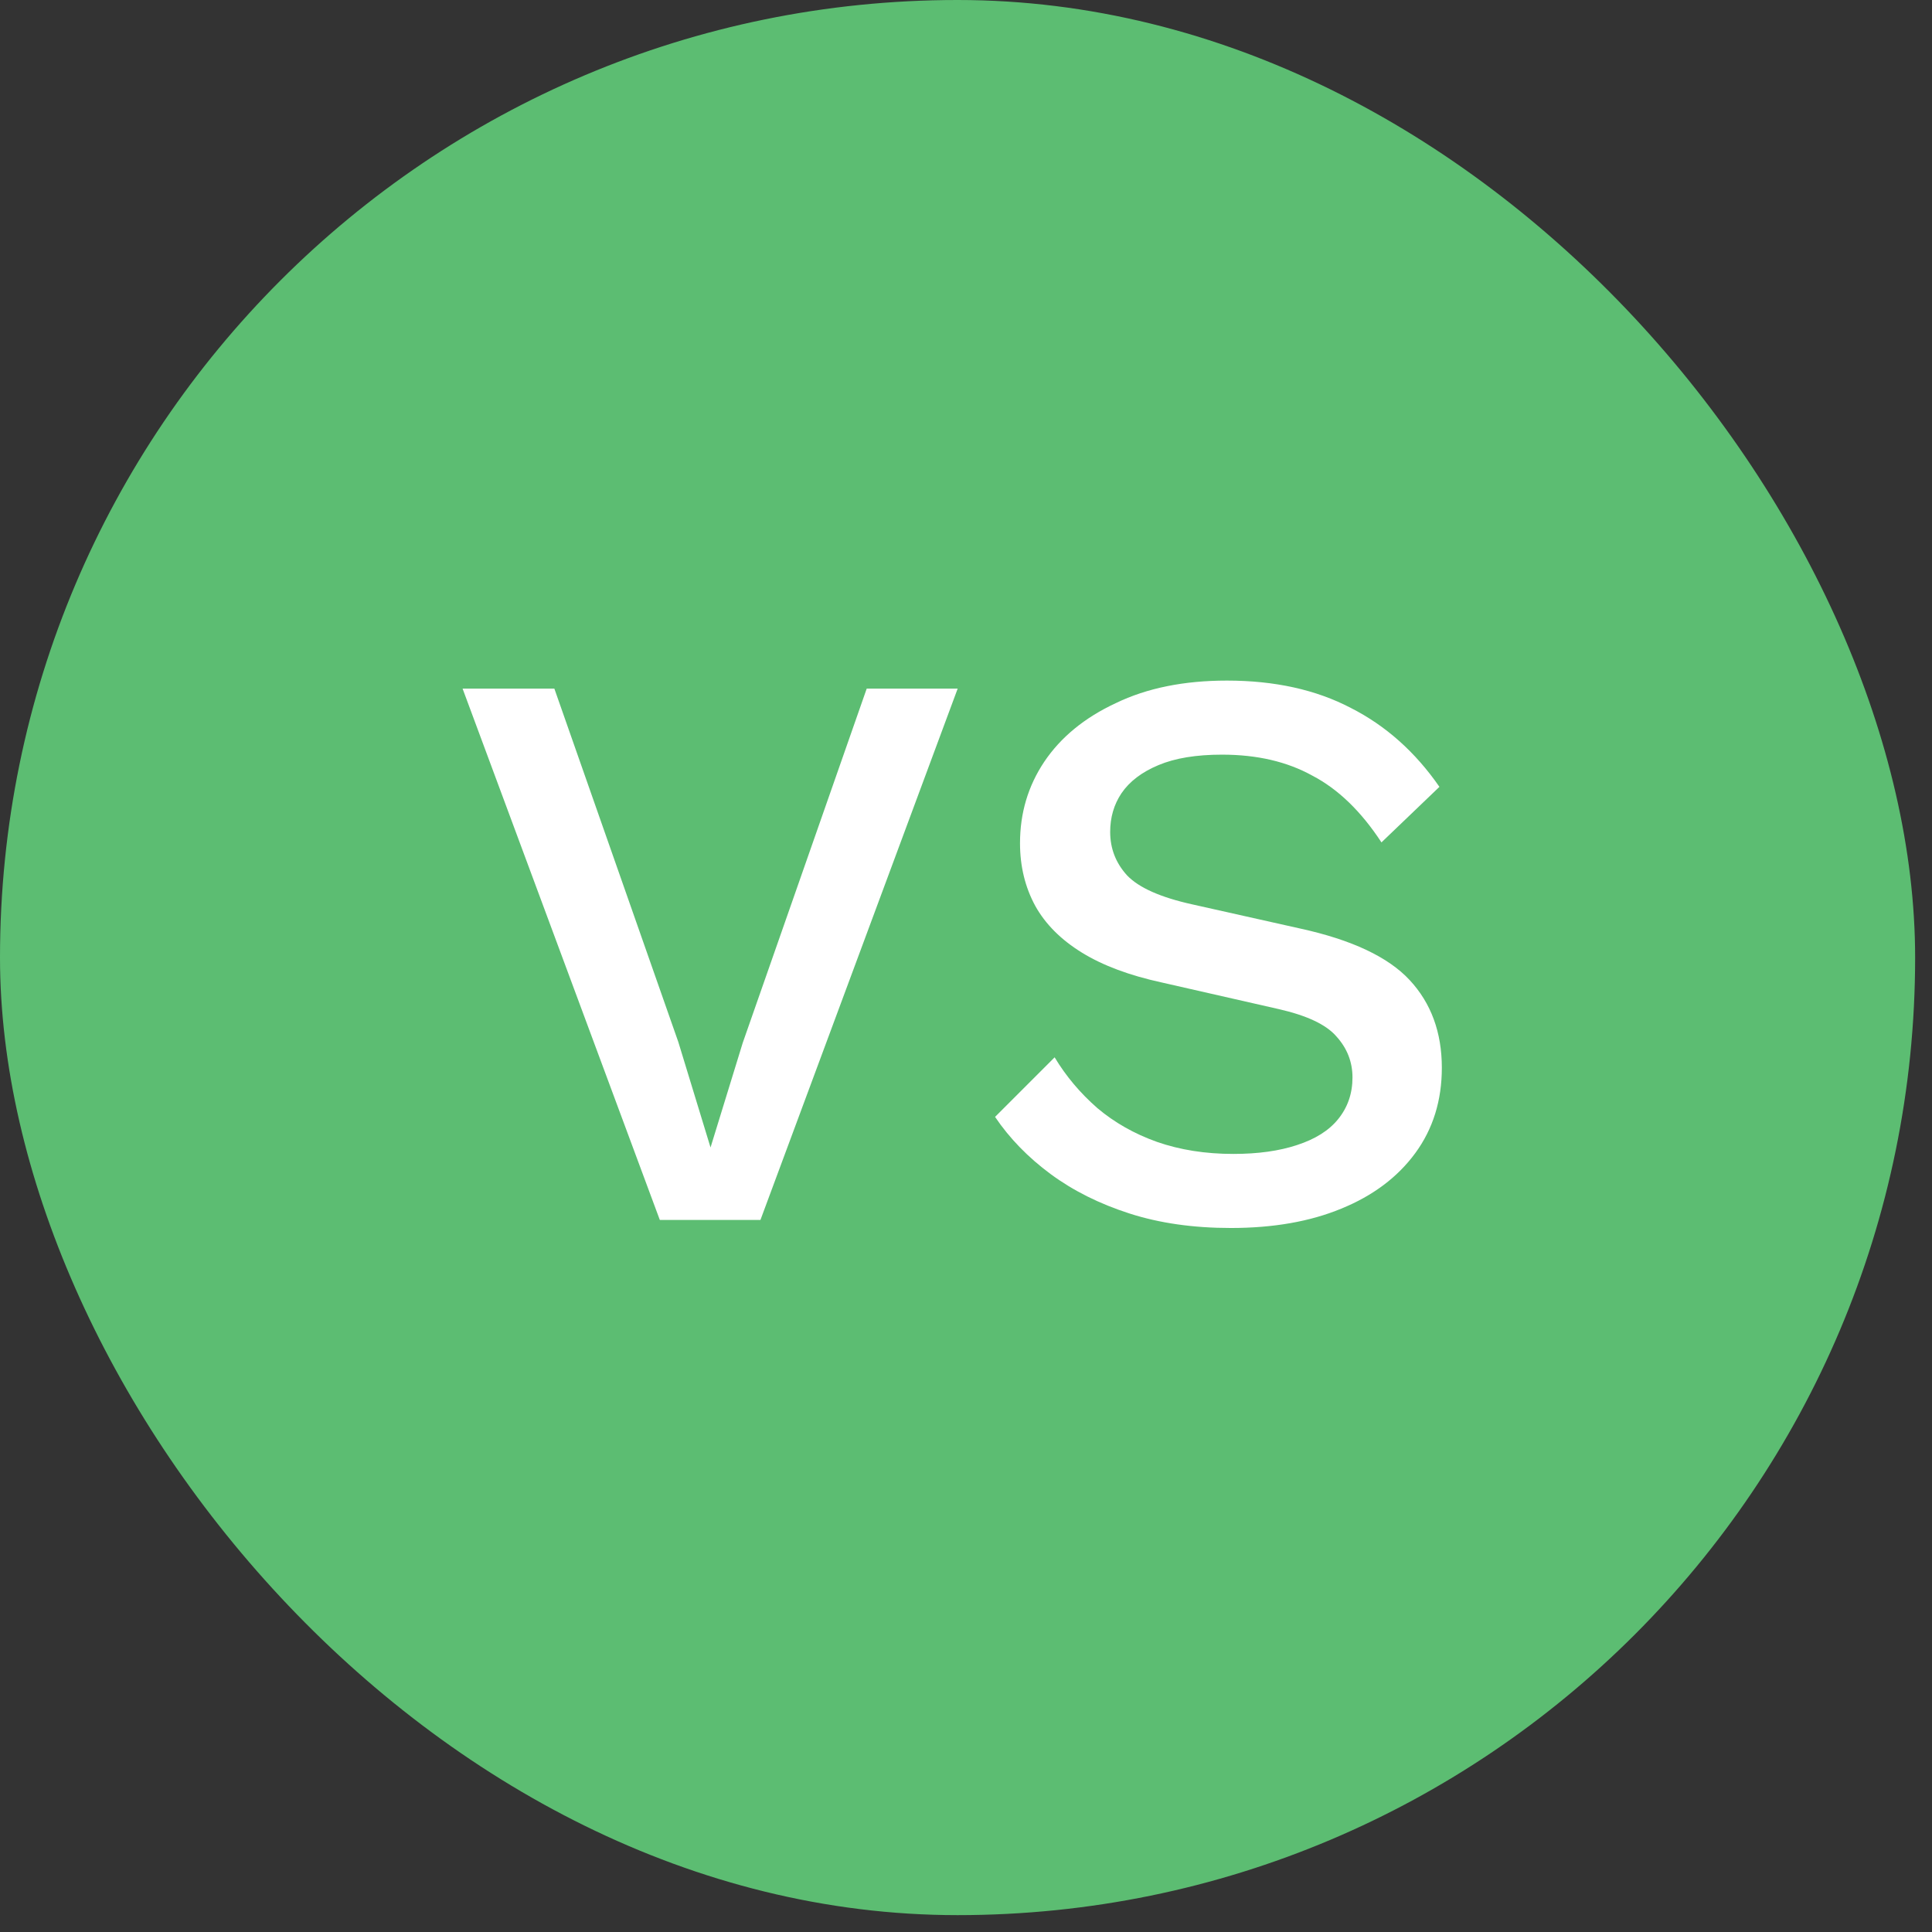 <svg xmlns="http://www.w3.org/2000/svg" width="48" height="48" viewBox="0 0 48 48" fill="none"><rect x="0" y="0" width="48" height="48" fill="#333333" stroke="none"/><rect width="47.581" height="47.581" rx="23.79" fill="#5CBD72"></rect><path d="M23.793 17.109L18.893 30.309H16.393L11.493 17.109H13.773L16.853 25.889L17.653 28.509L18.453 25.909L21.533 17.109H23.793ZM30.482 16.909C31.668 16.909 32.695 17.135 33.562 17.589C34.428 18.029 35.162 18.682 35.762 19.549L34.322 20.929C33.815 20.155 33.242 19.602 32.602 19.269C31.975 18.922 31.228 18.749 30.362 18.749C29.722 18.749 29.195 18.835 28.782 19.009C28.368 19.182 28.062 19.415 27.862 19.709C27.675 19.989 27.582 20.309 27.582 20.669C27.582 21.082 27.722 21.442 28.002 21.749C28.295 22.055 28.835 22.295 29.622 22.469L32.302 23.069C33.582 23.349 34.488 23.775 35.022 24.349C35.555 24.922 35.822 25.649 35.822 26.529C35.822 27.342 35.602 28.049 35.162 28.649C34.722 29.249 34.108 29.709 33.322 30.029C32.548 30.349 31.635 30.509 30.582 30.509C29.648 30.509 28.808 30.389 28.062 30.149C27.315 29.909 26.662 29.582 26.102 29.169C25.542 28.755 25.082 28.282 24.722 27.749L26.202 26.269C26.482 26.735 26.835 27.155 27.262 27.529C27.688 27.889 28.182 28.169 28.742 28.369C29.315 28.569 29.948 28.669 30.642 28.669C31.255 28.669 31.782 28.595 32.222 28.449C32.675 28.302 33.015 28.089 33.242 27.809C33.482 27.515 33.602 27.169 33.602 26.769C33.602 26.382 33.468 26.042 33.202 25.749C32.948 25.455 32.468 25.229 31.762 25.069L28.862 24.409C28.062 24.235 27.402 23.989 26.882 23.669C26.362 23.349 25.975 22.962 25.722 22.509C25.468 22.042 25.342 21.522 25.342 20.949C25.342 20.202 25.542 19.529 25.942 18.929C26.355 18.315 26.948 17.829 27.722 17.469C28.495 17.095 29.415 16.909 30.482 16.909Z" fill="white"></path></svg>